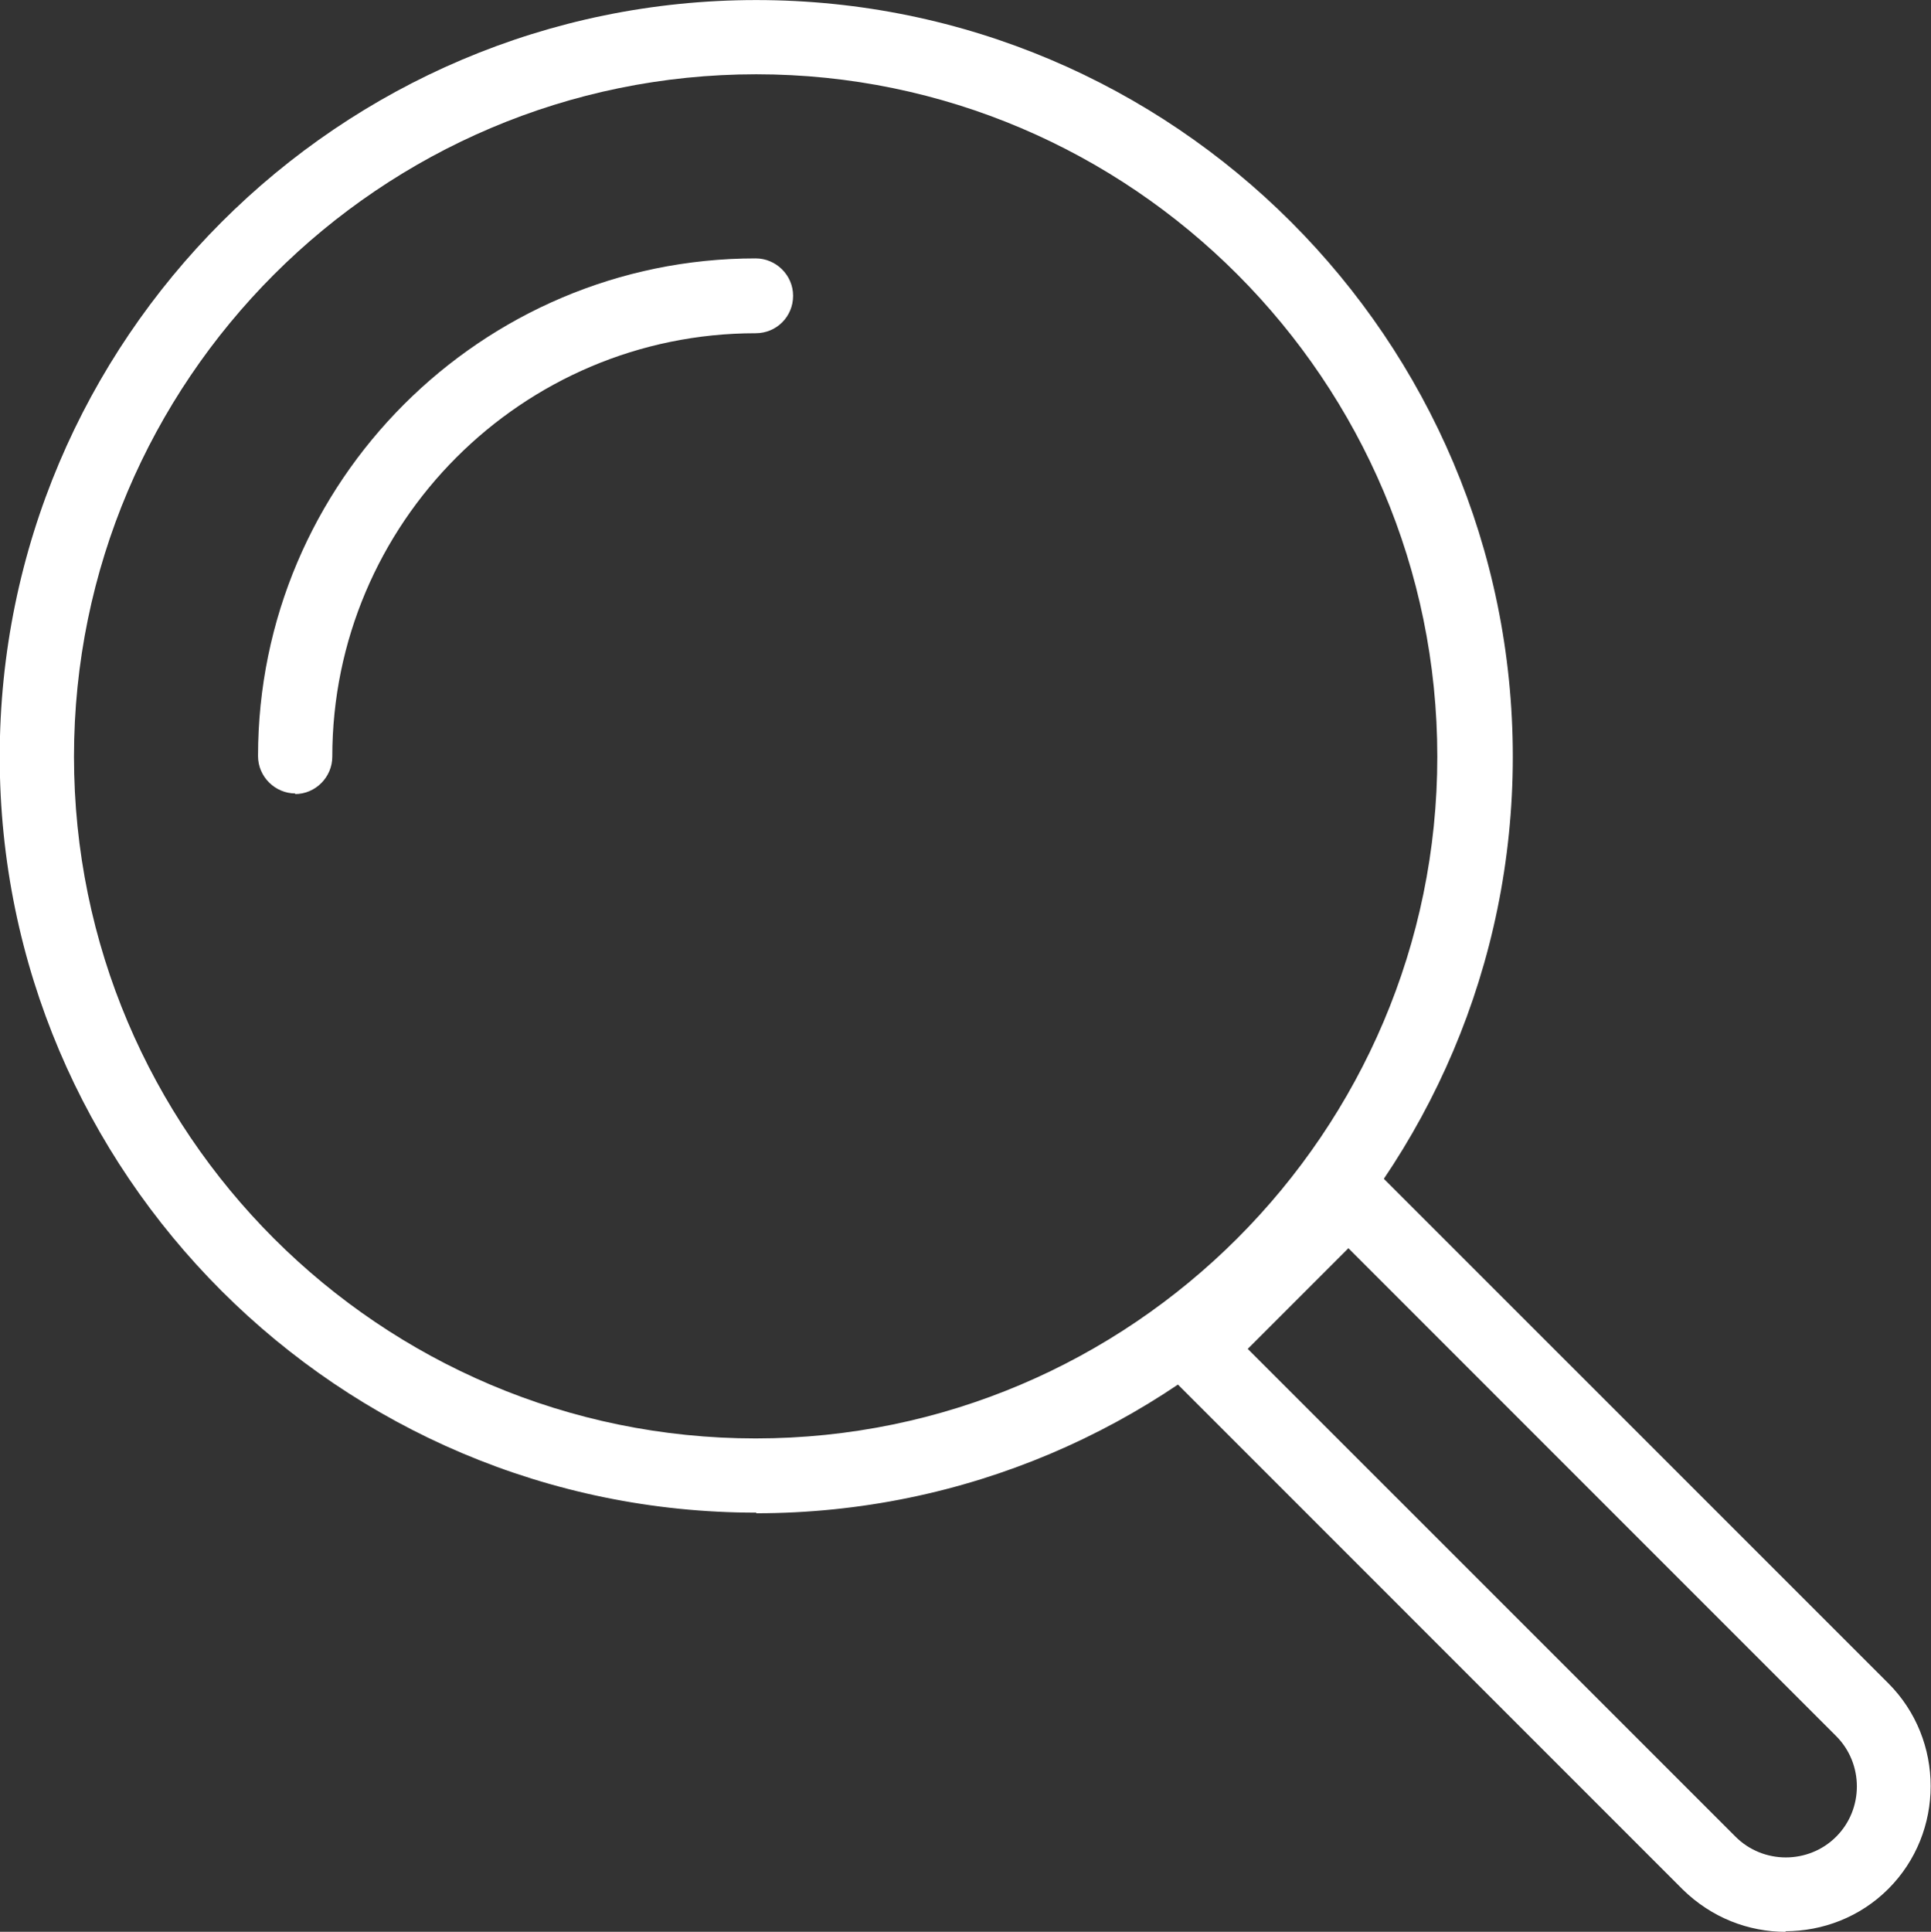 <svg xmlns="http://www.w3.org/2000/svg" fill="none" viewBox="54.75 41.47 34.53 34.54"><rect x="54.75" y="41.47" width="34.53" height="34.54" fill="#333333" stroke="none"/>     <path d="M68.273 68.516C60.813 68.516 54.745 62.449 54.745 54.999C54.745 47.549 60.813 41.471 68.273 41.471C75.734 41.471 81.802 47.538 81.802 54.999C81.802 62.46 75.734 68.527 68.273 68.527V68.516ZM68.273 42.798C61.548 42.798 56.073 48.273 56.073 54.999C56.073 61.725 61.548 67.189 68.263 67.189C74.977 67.189 80.452 61.714 80.452 54.999C80.452 48.284 74.988 42.798 68.273 42.798Z" fill="white"/>   <path d="M86.684 76.011C86.015 76.011 85.357 75.759 84.841 75.254L75.647 66.059C75.383 65.796 75.383 65.379 75.647 65.116L78.379 62.373C78.631 62.12 79.07 62.12 79.322 62.373L88.517 71.567C89.526 72.577 89.526 74.234 88.517 75.243C88.012 75.748 87.343 76 86.674 76L86.684 76.011ZM85.785 74.31C86.278 74.804 87.09 74.804 87.584 74.31C88.078 73.817 88.078 73.005 87.584 72.511L78.862 63.788L77.062 65.588L85.785 74.31Z" fill="white"/>   <path d="M60.033 55.657C59.672 55.657 59.364 55.361 59.364 54.988C59.364 50.084 63.358 46.09 68.263 46.09C68.624 46.09 68.932 46.386 68.932 46.759C68.932 47.132 68.635 47.428 68.263 47.428C64.082 47.428 60.692 50.83 60.692 54.999C60.692 55.361 60.396 55.668 60.023 55.668L60.033 55.657Z" fill="white"/> </svg>